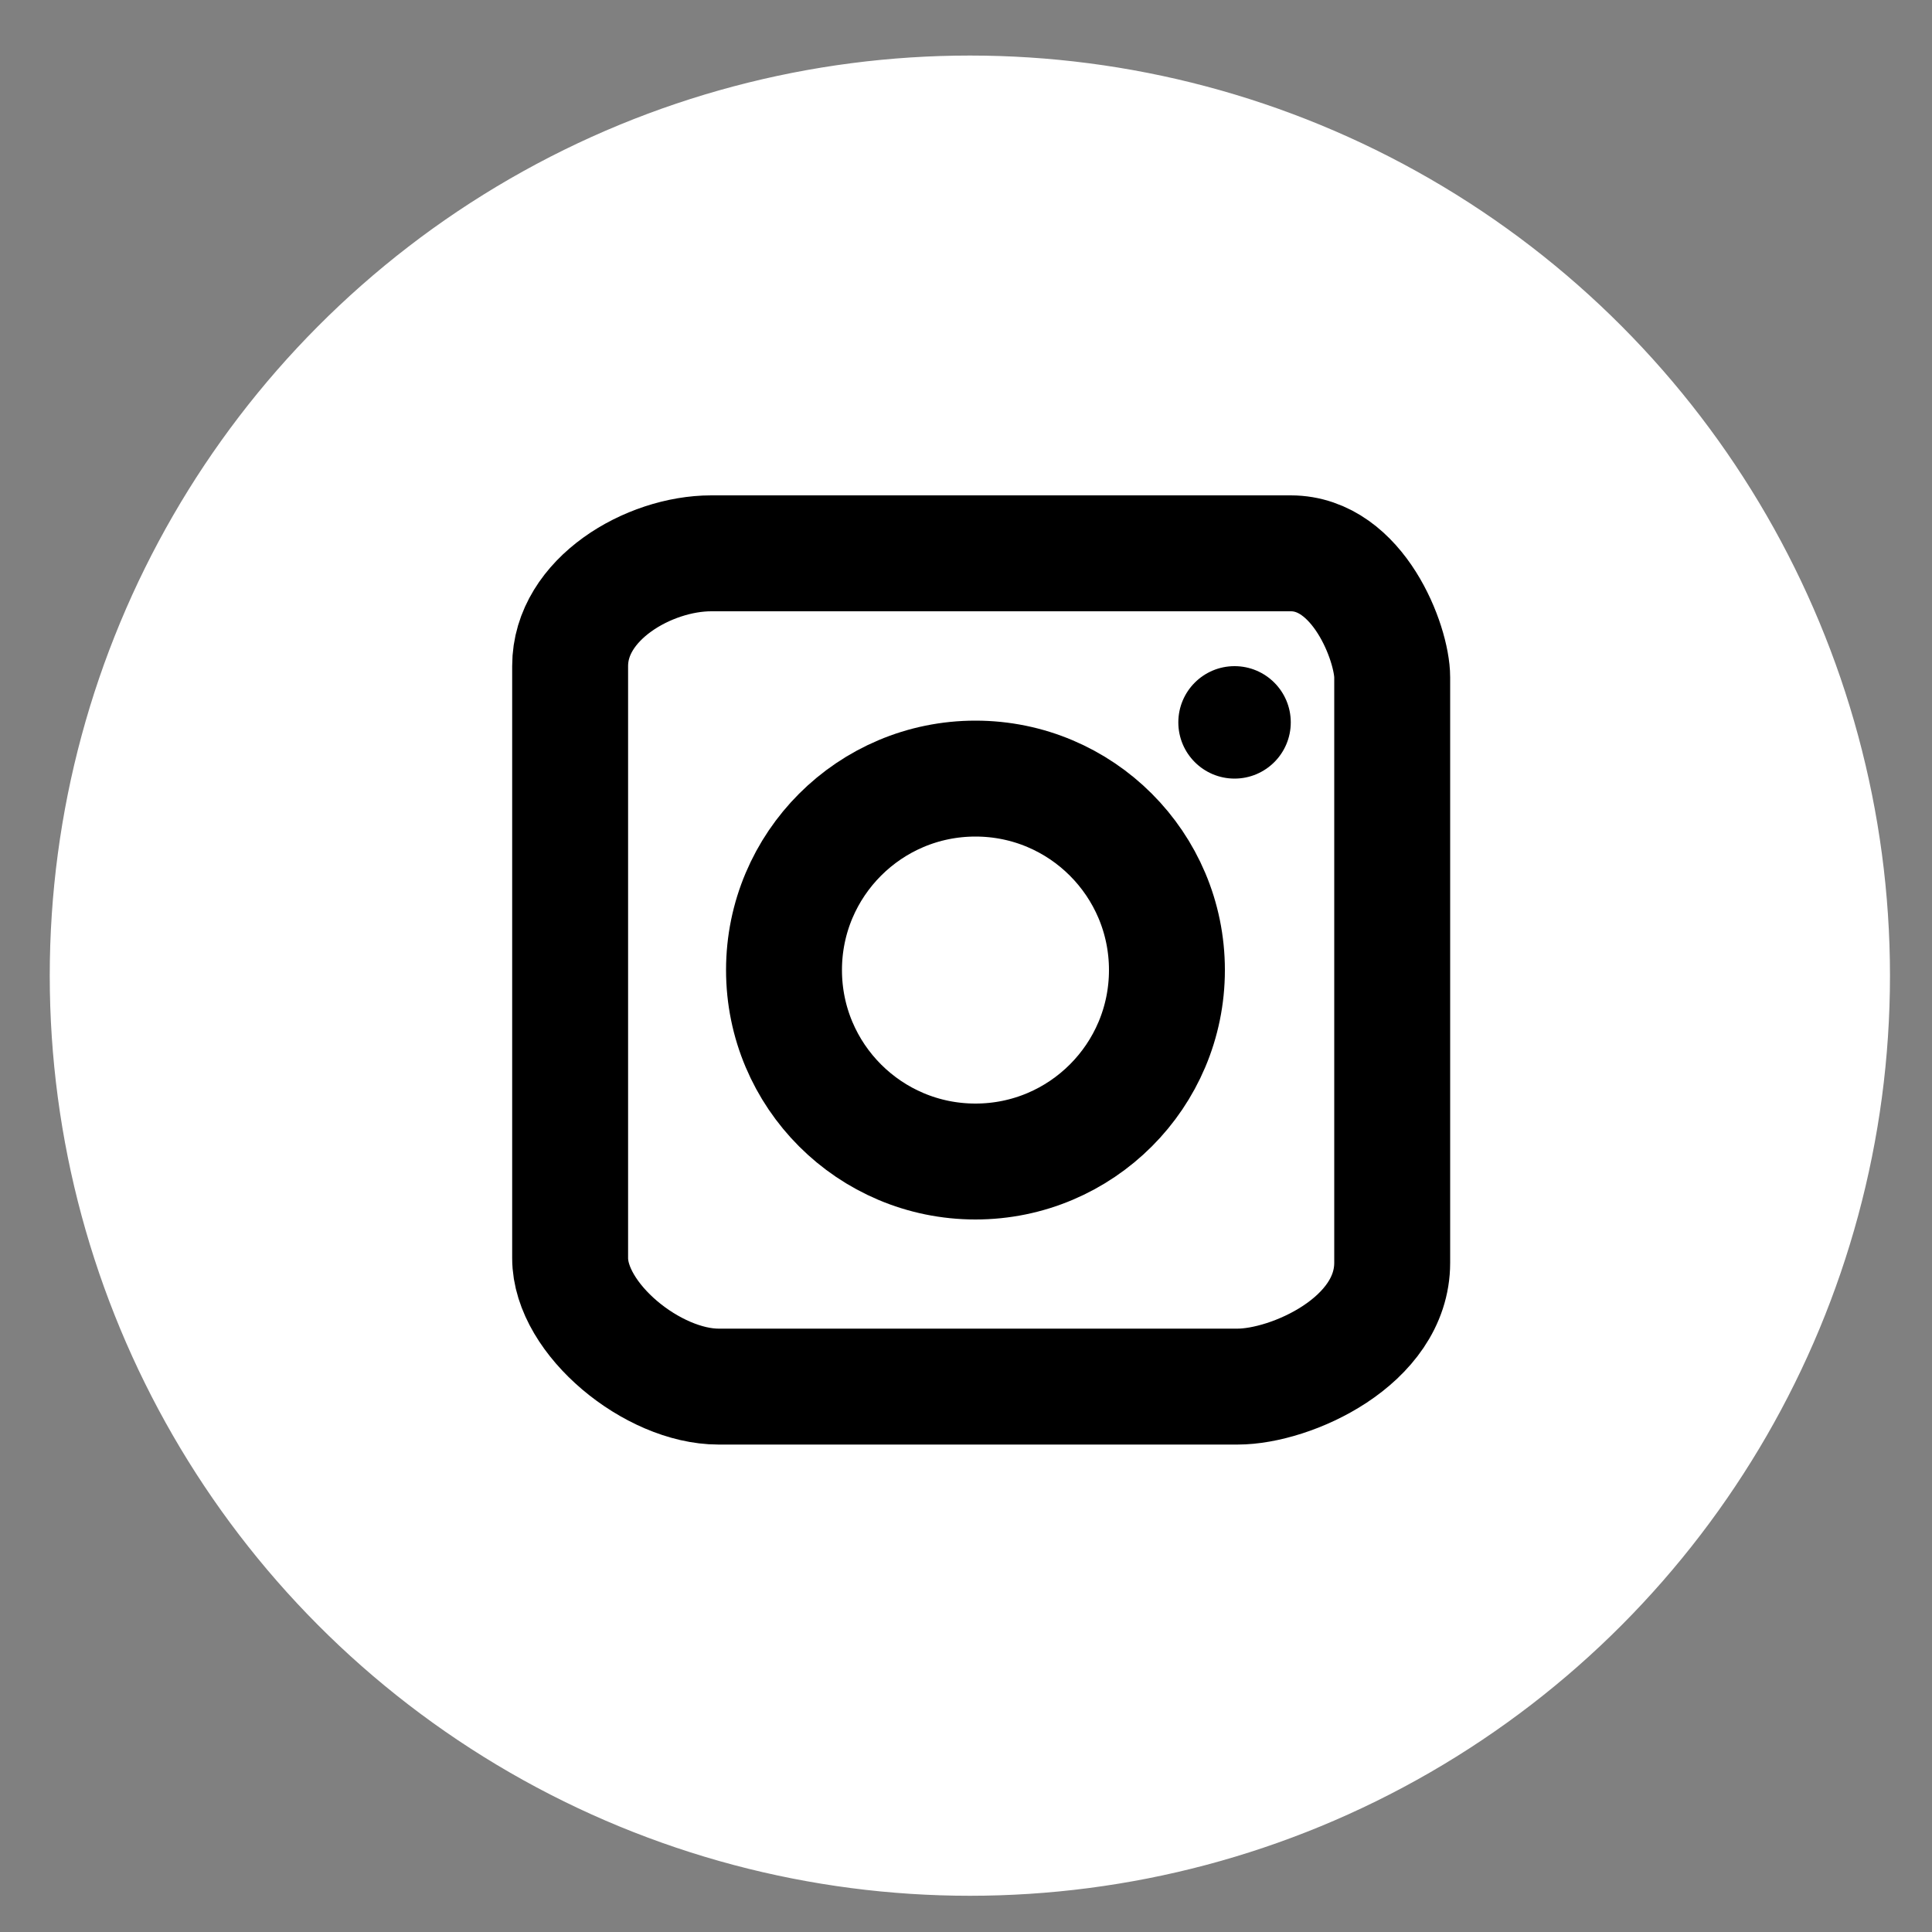 <svg id="Capa_1" data-name="Capa 1" xmlns="http://www.w3.org/2000/svg" viewBox="0 0 100 100"><rect x="0" y="0" width="100" height="100" fill="#808080" stroke="none"/><defs><style>.cls-1{fill:#fff;stroke:#fff;stroke-miterlimit:10;stroke-width:0.25px;}.cls-2{fill:none;stroke:#000;stroke-linecap:round;stroke-linejoin:round;stroke-width:6px;}</style></defs><circle class="cls-1" cx="50.2" cy="50.5" r="47.5"/><path class="cls-2" d="M29.51,34.47V65.12c0,3.16,4.28,6.65,7.68,6.65H64.06c2.75,0,8-2.33,8-6.41V35.06c0-1.75-1.75-6.42-5.25-6.42h-30C33.59,28.64,29.51,31,29.51,34.47Z"/><circle class="cls-2" cx="50.49" cy="50.21" r="9.91"/><circle cx="63.9" cy="37.39" r="2.91"/></svg>